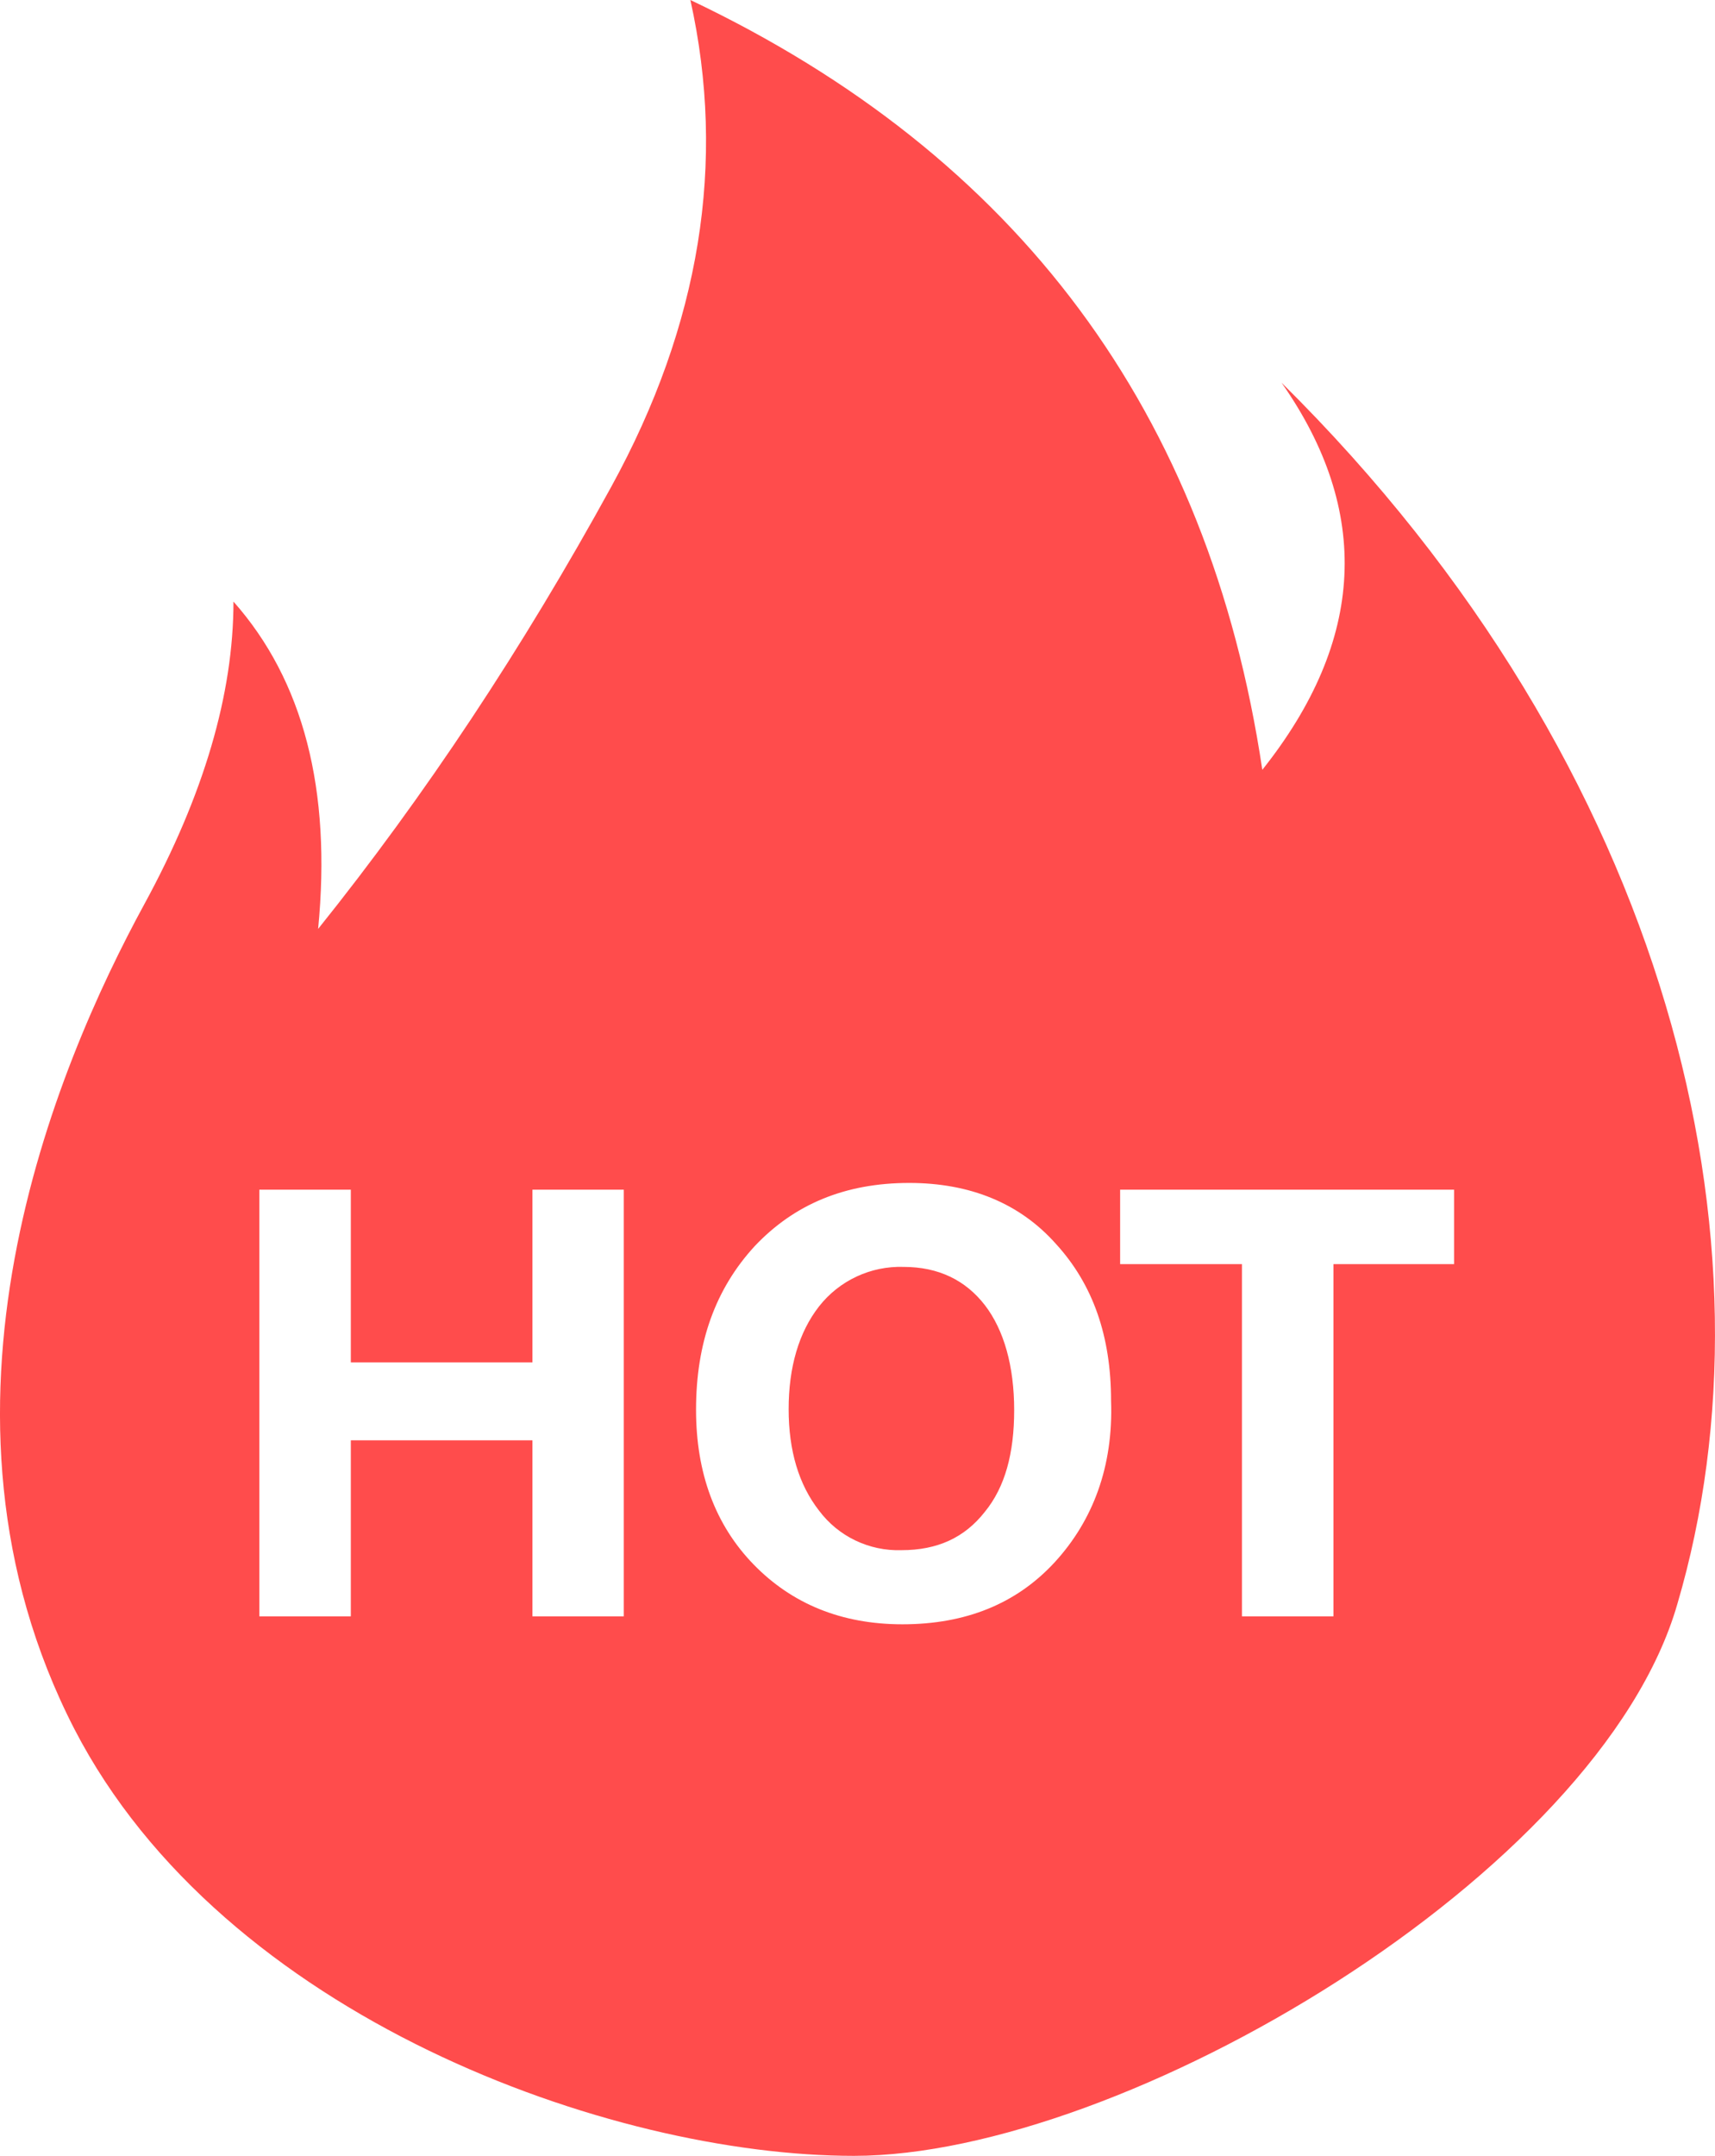 <svg xmlns="http://www.w3.org/2000/svg" xmlns:xlink="http://www.w3.org/1999/xlink" fill="none" version="1.1" width="27.224" height="34.202" viewBox="0 0 27.224 34.202"><g><path d="M10.959,0Q18.766,3.707,20.038,12.213Q22.49,9.133,20.343,6.071C26.555,12.213,28.293,19.787,26.627,25.445C25.392,29.743,17.818,34.202,13.555,34.202C9.687,34.202,3.545,32.001,1.182,27.433C-1.417,22.384,0.876,16.94,2.292,14.343Q3.706,11.748,3.706,9.544Q5.372,11.424,5.05,14.737Q7.592,11.569,9.705,7.719Q11.819,3.868,10.959,0ZM14.433,18.767C13.413,18.767,12.606,19.107,11.98,19.77C11.353,20.451,11.049,21.31,11.049,22.365C11.049,23.369,11.353,24.192,11.962,24.819C12.571,25.445,13.359,25.769,14.325,25.769C15.327,25.769,16.134,25.445,16.743,24.784C17.352,24.12,17.674,23.261,17.637,22.223C17.637,21.201,17.352,20.379,16.761,19.733C16.188,19.089,15.399,18.767,14.433,18.767ZM5.569,18.874L4.117,18.874L4.117,25.643L5.569,25.643L5.569,22.85L8.452,22.85L8.452,25.643L9.902,25.643L9.902,18.874L8.452,18.874L8.452,21.614L5.569,21.614L5.569,18.874ZM23.082,18.874L17.781,18.874L17.781,20.055L19.715,20.055L19.715,25.643L21.167,25.643L21.167,20.055L23.082,20.055L23.082,18.874ZM14.344,20.099C14.9,20.099,15.329,20.312,15.634,20.706C15.938,21.102,16.099,21.674,16.099,22.372C16.099,23.053,15.956,23.59,15.634,23.984C15.312,24.395,14.881,24.593,14.309,24.593C13.797,24.609,13.309,24.376,13.002,23.966C12.68,23.553,12.519,23.016,12.519,22.355C12.519,21.691,12.68,21.137,13.002,20.725C13.324,20.315,13.822,20.082,14.344,20.099Z" fill="#FF4C4C" fill-opacity="1" style="mix-blend-mode:passthrough"/></g></svg>